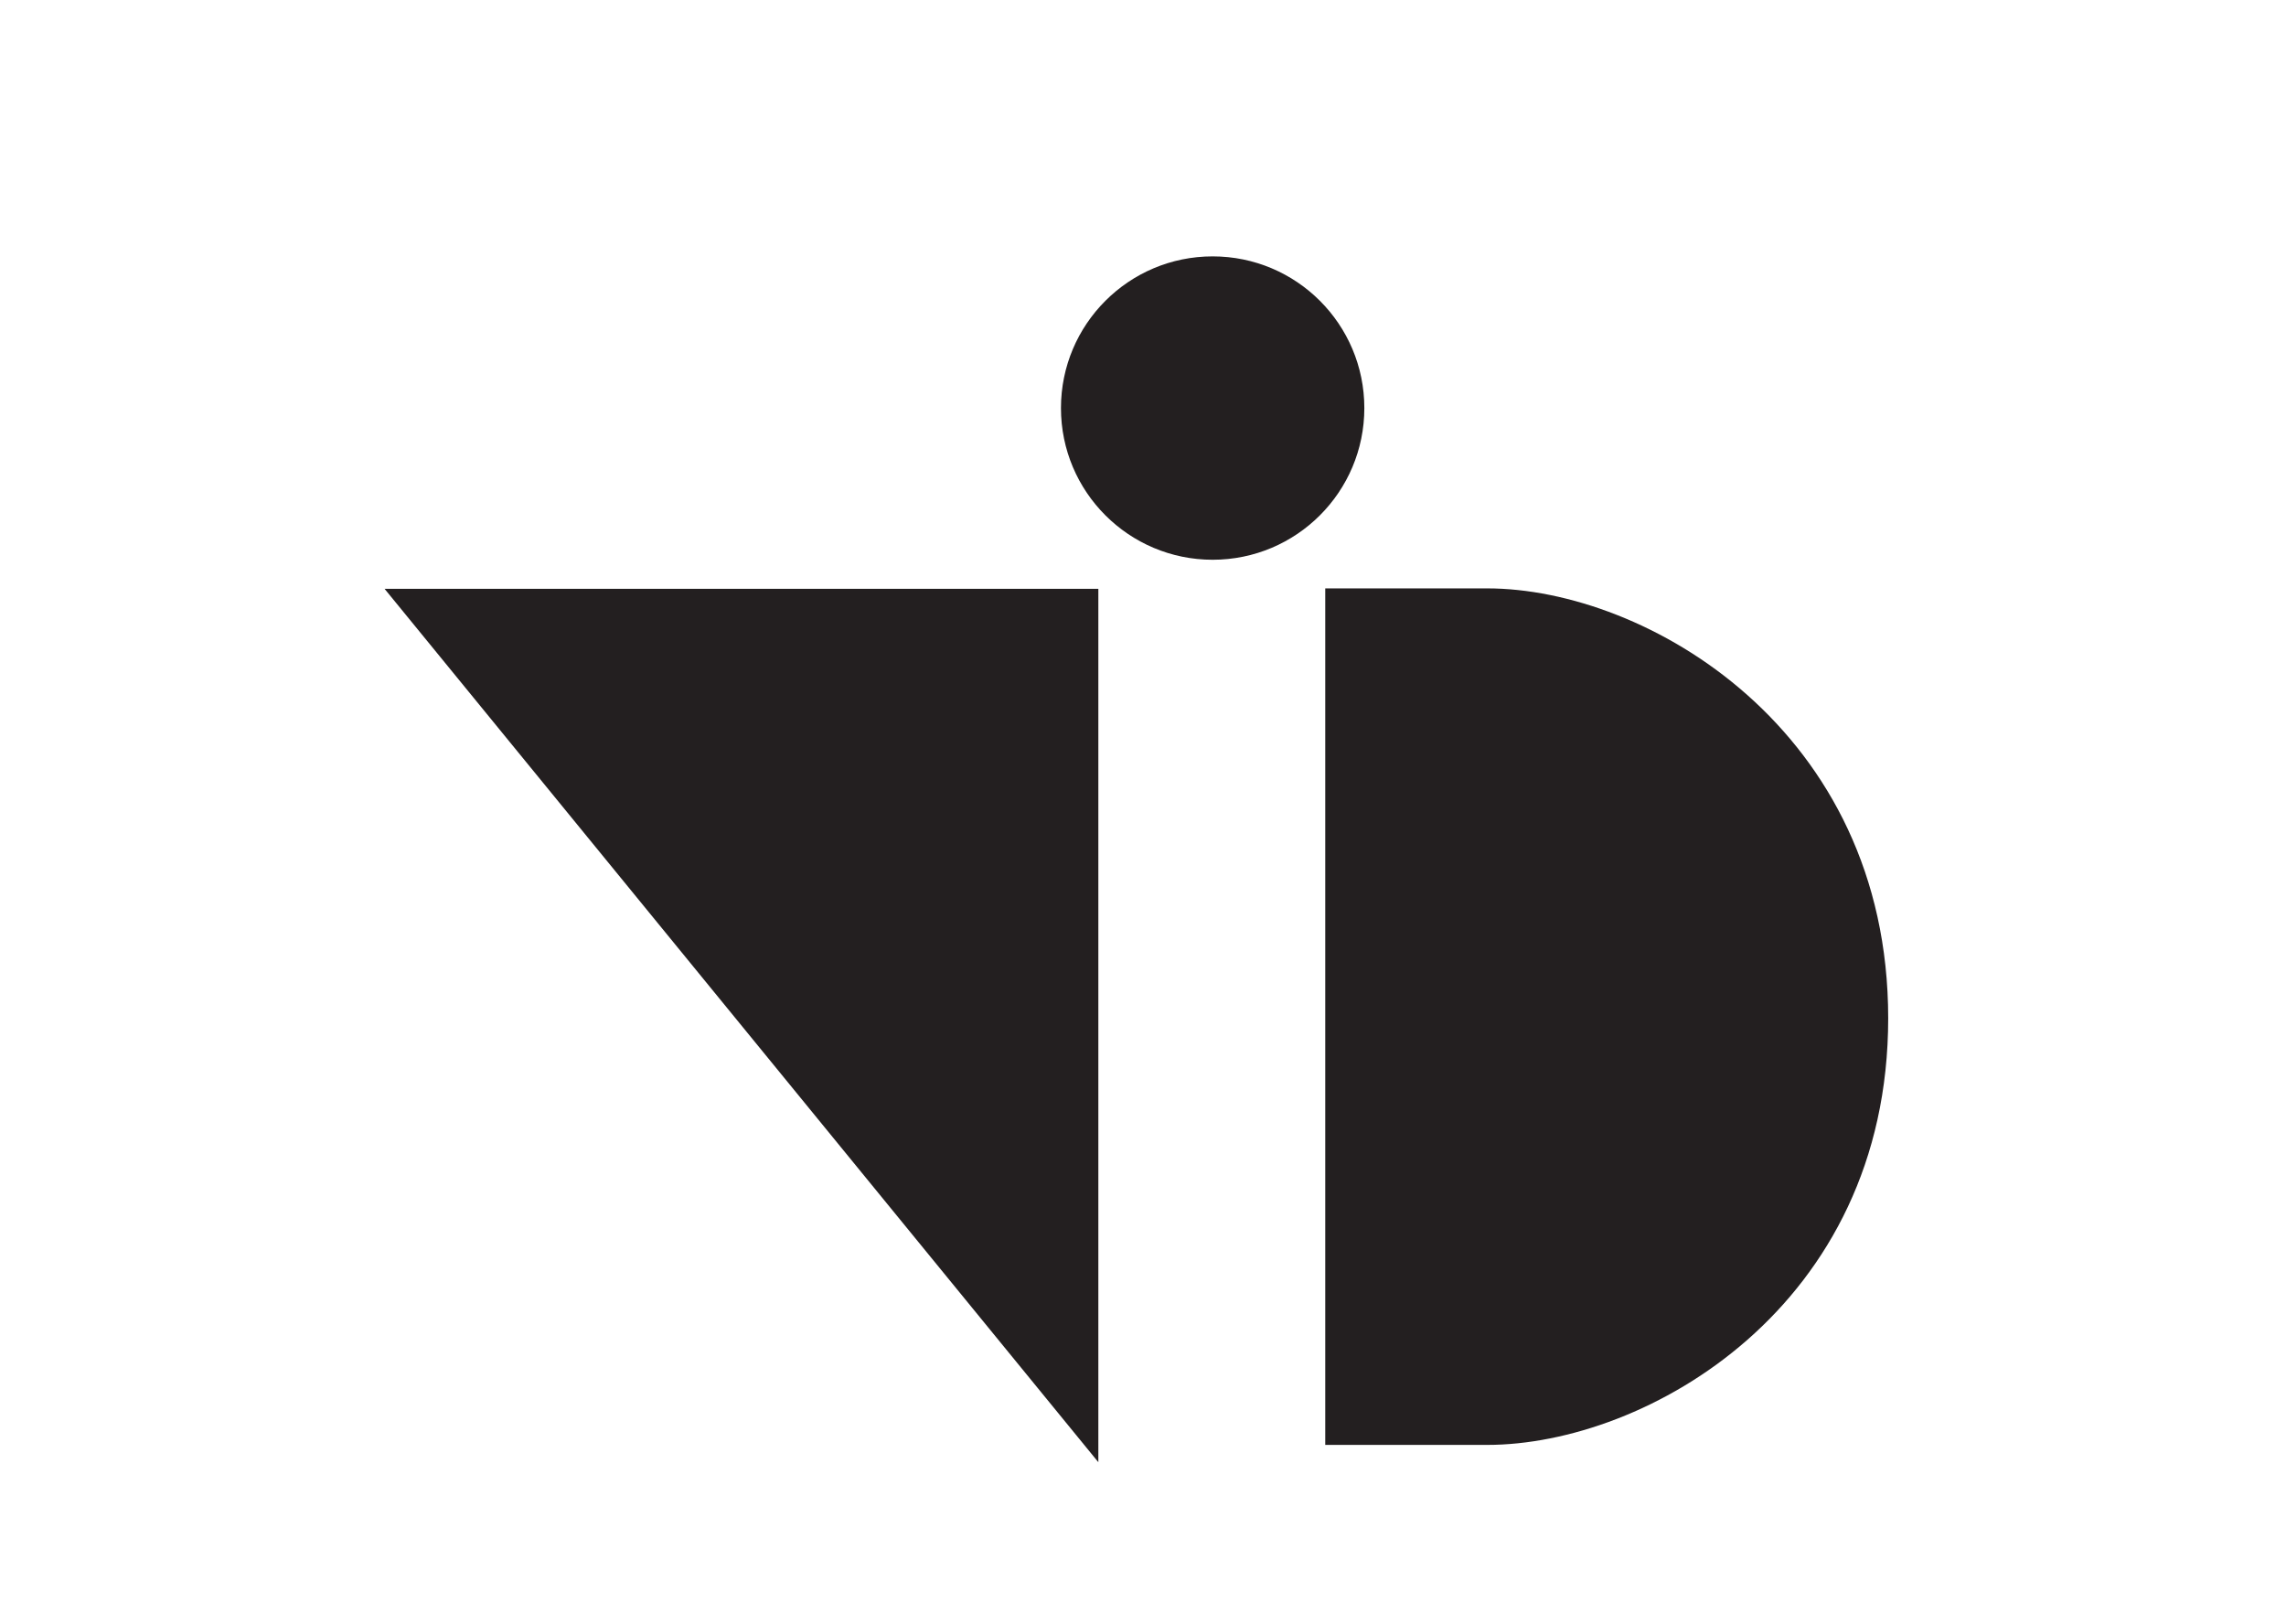 <?xml version="1.0" encoding="UTF-8"?>
<svg xmlns="http://www.w3.org/2000/svg" version="1.1" xmlns:cc="http://creativecommons.org/ns#" xmlns:dc="http://purl.org/dc/elements/1.1/" xmlns:inkscape="http://www.inkscape.org/namespaces/inkscape" xmlns:rdf="http://www.w3.org/1999/02/22-rdf-syntax-ns#" xmlns:sodipodi="http://sodipodi.sourceforge.net/DTD/sodipodi-0.dtd" xmlns:svg="http://www.w3.org/2000/svg" viewBox="0 0 107 76">
  <!-- Generator: Adobe Illustrator 29.8.3, SVG Export Plug-In . SVG Version: 2.1.1 Build 3)  -->
  <defs>
    <style>
      .st0 {
        fill-rule: evenodd;
      }

      .st0, .st1 {
        fill: #231f20;
      }
    </style>
  </defs>
  <g id="svg2" inkscape:version="0.47 r22583">
    <g id="_x3C_defs">
      <inkscape:perspective id="perspective193" inkscape:persp3d-origin="217 : 29.333333 : 1" inkscape:vp_x="0 : 44 : 1" inkscape:vp_y="0 : 1000 : 0" inkscape:vp_z="434 : 44 : 1" sodipodi:type="inkscape:persp3d"/>
    </g>
    <sodipodi:namedview id="namedview187" bordercolor="#666666" borderopacity="1" gridtolerance="10" guidetolerance="10" inkscape:current-layer="svg2" inkscape:cx="99.916441" inkscape:cy="7.202798" inkscape:pageopacity="0" inkscape:pageshadow="2" inkscape:window-height="750" inkscape:window-maximized="1" inkscape:window-width="1280" inkscape:window-x="-8" inkscape:window-y="-8" inkscape:zoom="3.5192411" objecttolerance="10" pagecolor="#ffffff" showgrid="false"/>
    <polygon id="polygon11" class="st0" points="18 27.56 51.41 27.56 51.41 68.44 18 27.56"/>
    <path id="path13" class="st0" d="M62.03,27.54h7.58c7.44,0,18.77,6.6,18.77,20.12s-11.33,19.97-18.77,19.97h-7.58V27.54Z"/>
    <circle id="circle15" class="st1" cx="56.76" cy="19.1" r="7.1" sodipodi:cx="51.271999" sodipodi:cy="20.541" sodipodi:rx="7.244" sodipodi:ry="7.244"/>
  </g>
</svg>